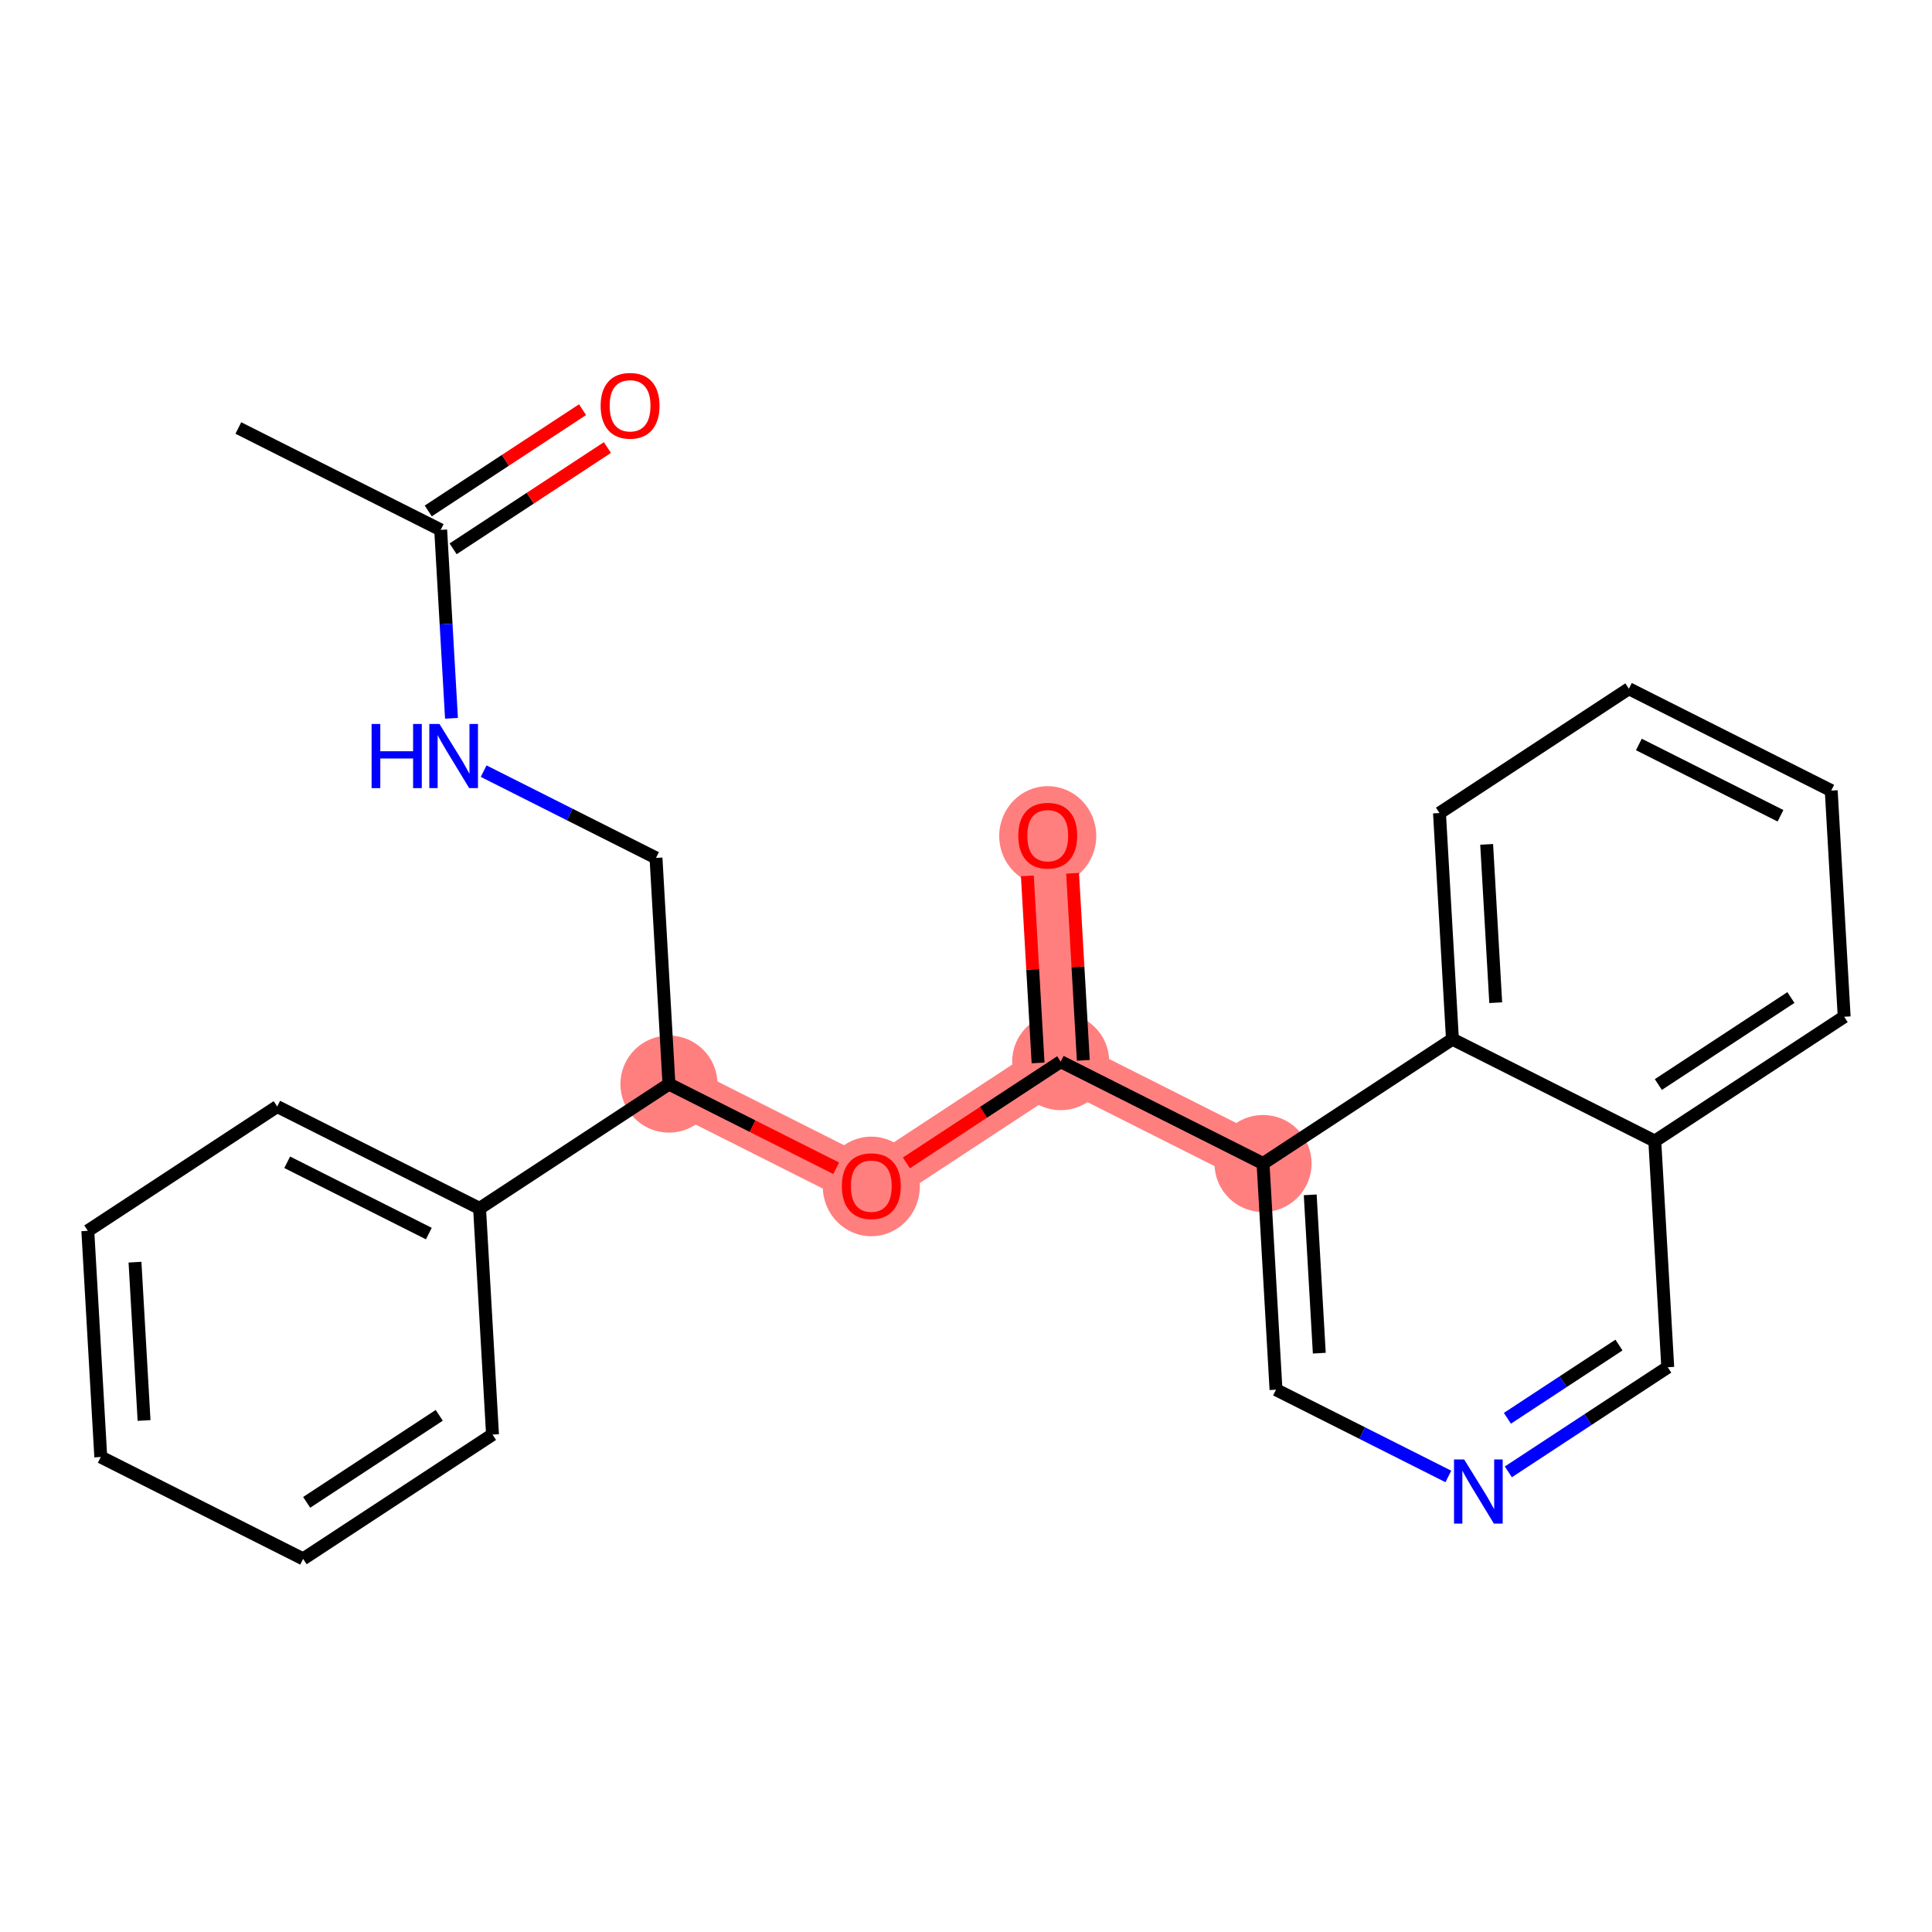 <?xml version='1.0' encoding='iso-8859-1'?>
<svg version='1.1' baseProfile='full'
              xmlns='http://www.w3.org/2000/svg'
                      xmlns:rdkit='http://www.rdkit.org/xml'
                      xmlns:xlink='http://www.w3.org/1999/xlink'
                  xml:space='preserve'
width='300px' height='300px' viewBox='0 0 300 300'>
<!-- END OF HEADER -->
<rect style='opacity:1.0;fill:#FFFFFF;stroke:none' width='300' height='300' x='0' y='0'> </rect>
<rect style='opacity:1.0;fill:#FFFFFF;stroke:none' width='300' height='300' x='0' y='0'> </rect>
<path d='M 103.875,168.336 L 135.296,184.154' style='fill:none;fill-rule:evenodd;stroke:#FF7F7F;stroke-width:7.5px;stroke-linecap:butt;stroke-linejoin:miter;stroke-opacity:1' />
<path d='M 135.296,184.154 L 164.704,164.852' style='fill:none;fill-rule:evenodd;stroke:#FF7F7F;stroke-width:7.5px;stroke-linecap:butt;stroke-linejoin:miter;stroke-opacity:1' />
<path d='M 164.704,164.852 L 162.693,129.732' style='fill:none;fill-rule:evenodd;stroke:#FF7F7F;stroke-width:7.5px;stroke-linecap:butt;stroke-linejoin:miter;stroke-opacity:1' />
<path d='M 164.704,164.852 L 196.125,180.669' style='fill:none;fill-rule:evenodd;stroke:#FF7F7F;stroke-width:7.5px;stroke-linecap:butt;stroke-linejoin:miter;stroke-opacity:1' />
<ellipse cx='103.875' cy='168.336' rx='7.036' ry='7.036'  style='fill:#FF7F7F;fill-rule:evenodd;stroke:#FF7F7F;stroke-width:1.0px;stroke-linecap:butt;stroke-linejoin:miter;stroke-opacity:1' />
<ellipse cx='135.296' cy='184.231' rx='7.036' ry='7.233'  style='fill:#FF7F7F;fill-rule:evenodd;stroke:#FF7F7F;stroke-width:1.0px;stroke-linecap:butt;stroke-linejoin:miter;stroke-opacity:1' />
<ellipse cx='164.704' cy='164.852' rx='7.036' ry='7.036'  style='fill:#FF7F7F;fill-rule:evenodd;stroke:#FF7F7F;stroke-width:1.0px;stroke-linecap:butt;stroke-linejoin:miter;stroke-opacity:1' />
<ellipse cx='162.693' cy='129.809' rx='7.036' ry='7.233'  style='fill:#FF7F7F;fill-rule:evenodd;stroke:#FF7F7F;stroke-width:1.0px;stroke-linecap:butt;stroke-linejoin:miter;stroke-opacity:1' />
<ellipse cx='196.125' cy='180.669' rx='7.036' ry='7.036'  style='fill:#FF7F7F;fill-rule:evenodd;stroke:#FF7F7F;stroke-width:1.0px;stroke-linecap:butt;stroke-linejoin:miter;stroke-opacity:1' />
<path class='bond-0 atom-0 atom-1' d='M 37.01,66.461 L 68.43,82.279' style='fill:none;fill-rule:evenodd;stroke:#000000;stroke-width:2.0px;stroke-linecap:butt;stroke-linejoin:miter;stroke-opacity:1' />
<path class='bond-1 atom-1 atom-2' d='M 70.361,85.22 L 82.339,77.358' style='fill:none;fill-rule:evenodd;stroke:#000000;stroke-width:2.0px;stroke-linecap:butt;stroke-linejoin:miter;stroke-opacity:1' />
<path class='bond-1 atom-1 atom-2' d='M 82.339,77.358 L 94.317,69.496' style='fill:none;fill-rule:evenodd;stroke:#FF0000;stroke-width:2.0px;stroke-linecap:butt;stroke-linejoin:miter;stroke-opacity:1' />
<path class='bond-1 atom-1 atom-2' d='M 66.5,79.338 L 78.478,71.476' style='fill:none;fill-rule:evenodd;stroke:#000000;stroke-width:2.0px;stroke-linecap:butt;stroke-linejoin:miter;stroke-opacity:1' />
<path class='bond-1 atom-1 atom-2' d='M 78.478,71.476 L 90.456,63.614' style='fill:none;fill-rule:evenodd;stroke:#FF0000;stroke-width:2.0px;stroke-linecap:butt;stroke-linejoin:miter;stroke-opacity:1' />
<path class='bond-2 atom-1 atom-3' d='M 68.43,82.279 L 69.268,96.908' style='fill:none;fill-rule:evenodd;stroke:#000000;stroke-width:2.0px;stroke-linecap:butt;stroke-linejoin:miter;stroke-opacity:1' />
<path class='bond-2 atom-1 atom-3' d='M 69.268,96.908 L 70.106,111.538' style='fill:none;fill-rule:evenodd;stroke:#0000FF;stroke-width:2.0px;stroke-linecap:butt;stroke-linejoin:miter;stroke-opacity:1' />
<path class='bond-3 atom-3 atom-4' d='M 75.1,119.743 L 88.481,126.48' style='fill:none;fill-rule:evenodd;stroke:#0000FF;stroke-width:2.0px;stroke-linecap:butt;stroke-linejoin:miter;stroke-opacity:1' />
<path class='bond-3 atom-3 atom-4' d='M 88.481,126.48 L 101.863,133.216' style='fill:none;fill-rule:evenodd;stroke:#000000;stroke-width:2.0px;stroke-linecap:butt;stroke-linejoin:miter;stroke-opacity:1' />
<path class='bond-4 atom-4 atom-5' d='M 101.863,133.216 L 103.875,168.336' style='fill:none;fill-rule:evenodd;stroke:#000000;stroke-width:2.0px;stroke-linecap:butt;stroke-linejoin:miter;stroke-opacity:1' />
<path class='bond-5 atom-5 atom-6' d='M 103.875,168.336 L 116.859,174.873' style='fill:none;fill-rule:evenodd;stroke:#000000;stroke-width:2.0px;stroke-linecap:butt;stroke-linejoin:miter;stroke-opacity:1' />
<path class='bond-5 atom-5 atom-6' d='M 116.859,174.873 L 129.843,181.409' style='fill:none;fill-rule:evenodd;stroke:#FF0000;stroke-width:2.0px;stroke-linecap:butt;stroke-linejoin:miter;stroke-opacity:1' />
<path class='bond-18 atom-5 atom-19' d='M 103.875,168.336 L 74.466,187.639' style='fill:none;fill-rule:evenodd;stroke:#000000;stroke-width:2.0px;stroke-linecap:butt;stroke-linejoin:miter;stroke-opacity:1' />
<path class='bond-6 atom-6 atom-7' d='M 140.748,180.575 L 152.726,172.713' style='fill:none;fill-rule:evenodd;stroke:#FF0000;stroke-width:2.0px;stroke-linecap:butt;stroke-linejoin:miter;stroke-opacity:1' />
<path class='bond-6 atom-6 atom-7' d='M 152.726,172.713 L 164.704,164.852' style='fill:none;fill-rule:evenodd;stroke:#000000;stroke-width:2.0px;stroke-linecap:butt;stroke-linejoin:miter;stroke-opacity:1' />
<path class='bond-7 atom-7 atom-8' d='M 168.216,164.65 L 167.384,150.126' style='fill:none;fill-rule:evenodd;stroke:#000000;stroke-width:2.0px;stroke-linecap:butt;stroke-linejoin:miter;stroke-opacity:1' />
<path class='bond-7 atom-7 atom-8' d='M 167.384,150.126 L 166.552,135.602' style='fill:none;fill-rule:evenodd;stroke:#FF0000;stroke-width:2.0px;stroke-linecap:butt;stroke-linejoin:miter;stroke-opacity:1' />
<path class='bond-7 atom-7 atom-8' d='M 161.192,165.053 L 160.36,150.529' style='fill:none;fill-rule:evenodd;stroke:#000000;stroke-width:2.0px;stroke-linecap:butt;stroke-linejoin:miter;stroke-opacity:1' />
<path class='bond-7 atom-7 atom-8' d='M 160.36,150.529 L 159.528,136.004' style='fill:none;fill-rule:evenodd;stroke:#FF0000;stroke-width:2.0px;stroke-linecap:butt;stroke-linejoin:miter;stroke-opacity:1' />
<path class='bond-8 atom-7 atom-9' d='M 164.704,164.852 L 196.125,180.669' style='fill:none;fill-rule:evenodd;stroke:#000000;stroke-width:2.0px;stroke-linecap:butt;stroke-linejoin:miter;stroke-opacity:1' />
<path class='bond-9 atom-9 atom-10' d='M 196.125,180.669 L 198.137,215.789' style='fill:none;fill-rule:evenodd;stroke:#000000;stroke-width:2.0px;stroke-linecap:butt;stroke-linejoin:miter;stroke-opacity:1' />
<path class='bond-9 atom-9 atom-10' d='M 203.451,185.535 L 204.859,210.119' style='fill:none;fill-rule:evenodd;stroke:#000000;stroke-width:2.0px;stroke-linecap:butt;stroke-linejoin:miter;stroke-opacity:1' />
<path class='bond-24 atom-18 atom-9' d='M 225.534,161.367 L 196.125,180.669' style='fill:none;fill-rule:evenodd;stroke:#000000;stroke-width:2.0px;stroke-linecap:butt;stroke-linejoin:miter;stroke-opacity:1' />
<path class='bond-10 atom-10 atom-11' d='M 198.137,215.789 L 211.519,222.526' style='fill:none;fill-rule:evenodd;stroke:#000000;stroke-width:2.0px;stroke-linecap:butt;stroke-linejoin:miter;stroke-opacity:1' />
<path class='bond-10 atom-10 atom-11' d='M 211.519,222.526 L 224.9,229.262' style='fill:none;fill-rule:evenodd;stroke:#0000FF;stroke-width:2.0px;stroke-linecap:butt;stroke-linejoin:miter;stroke-opacity:1' />
<path class='bond-11 atom-11 atom-12' d='M 234.215,228.55 L 246.591,220.427' style='fill:none;fill-rule:evenodd;stroke:#0000FF;stroke-width:2.0px;stroke-linecap:butt;stroke-linejoin:miter;stroke-opacity:1' />
<path class='bond-11 atom-11 atom-12' d='M 246.591,220.427 L 258.967,212.305' style='fill:none;fill-rule:evenodd;stroke:#000000;stroke-width:2.0px;stroke-linecap:butt;stroke-linejoin:miter;stroke-opacity:1' />
<path class='bond-11 atom-11 atom-12' d='M 234.068,220.231 L 242.731,214.545' style='fill:none;fill-rule:evenodd;stroke:#0000FF;stroke-width:2.0px;stroke-linecap:butt;stroke-linejoin:miter;stroke-opacity:1' />
<path class='bond-11 atom-11 atom-12' d='M 242.731,214.545 L 251.394,208.86' style='fill:none;fill-rule:evenodd;stroke:#000000;stroke-width:2.0px;stroke-linecap:butt;stroke-linejoin:miter;stroke-opacity:1' />
<path class='bond-12 atom-12 atom-13' d='M 258.967,212.305 L 256.955,177.185' style='fill:none;fill-rule:evenodd;stroke:#000000;stroke-width:2.0px;stroke-linecap:butt;stroke-linejoin:miter;stroke-opacity:1' />
<path class='bond-13 atom-13 atom-14' d='M 256.955,177.185 L 286.364,157.882' style='fill:none;fill-rule:evenodd;stroke:#000000;stroke-width:2.0px;stroke-linecap:butt;stroke-linejoin:miter;stroke-opacity:1' />
<path class='bond-13 atom-13 atom-14' d='M 257.506,168.407 L 278.092,154.896' style='fill:none;fill-rule:evenodd;stroke:#000000;stroke-width:2.0px;stroke-linecap:butt;stroke-linejoin:miter;stroke-opacity:1' />
<path class='bond-26 atom-18 atom-13' d='M 225.534,161.367 L 256.955,177.185' style='fill:none;fill-rule:evenodd;stroke:#000000;stroke-width:2.0px;stroke-linecap:butt;stroke-linejoin:miter;stroke-opacity:1' />
<path class='bond-14 atom-14 atom-15' d='M 286.364,157.882 L 284.352,122.762' style='fill:none;fill-rule:evenodd;stroke:#000000;stroke-width:2.0px;stroke-linecap:butt;stroke-linejoin:miter;stroke-opacity:1' />
<path class='bond-15 atom-15 atom-16' d='M 284.352,122.762 L 252.931,106.945' style='fill:none;fill-rule:evenodd;stroke:#000000;stroke-width:2.0px;stroke-linecap:butt;stroke-linejoin:miter;stroke-opacity:1' />
<path class='bond-15 atom-15 atom-16' d='M 276.475,126.674 L 254.481,115.601' style='fill:none;fill-rule:evenodd;stroke:#000000;stroke-width:2.0px;stroke-linecap:butt;stroke-linejoin:miter;stroke-opacity:1' />
<path class='bond-16 atom-16 atom-17' d='M 252.931,106.945 L 223.522,126.247' style='fill:none;fill-rule:evenodd;stroke:#000000;stroke-width:2.0px;stroke-linecap:butt;stroke-linejoin:miter;stroke-opacity:1' />
<path class='bond-17 atom-17 atom-18' d='M 223.522,126.247 L 225.534,161.367' style='fill:none;fill-rule:evenodd;stroke:#000000;stroke-width:2.0px;stroke-linecap:butt;stroke-linejoin:miter;stroke-opacity:1' />
<path class='bond-17 atom-17 atom-18' d='M 230.848,131.113 L 232.256,155.697' style='fill:none;fill-rule:evenodd;stroke:#000000;stroke-width:2.0px;stroke-linecap:butt;stroke-linejoin:miter;stroke-opacity:1' />
<path class='bond-19 atom-19 atom-20' d='M 74.466,187.639 L 43.045,171.821' style='fill:none;fill-rule:evenodd;stroke:#000000;stroke-width:2.0px;stroke-linecap:butt;stroke-linejoin:miter;stroke-opacity:1' />
<path class='bond-19 atom-19 atom-20' d='M 66.589,191.55 L 44.595,180.478' style='fill:none;fill-rule:evenodd;stroke:#000000;stroke-width:2.0px;stroke-linecap:butt;stroke-linejoin:miter;stroke-opacity:1' />
<path class='bond-25 atom-24 atom-19' d='M 76.478,222.759 L 74.466,187.639' style='fill:none;fill-rule:evenodd;stroke:#000000;stroke-width:2.0px;stroke-linecap:butt;stroke-linejoin:miter;stroke-opacity:1' />
<path class='bond-20 atom-20 atom-21' d='M 43.045,171.821 L 13.636,191.123' style='fill:none;fill-rule:evenodd;stroke:#000000;stroke-width:2.0px;stroke-linecap:butt;stroke-linejoin:miter;stroke-opacity:1' />
<path class='bond-21 atom-21 atom-22' d='M 13.636,191.123 L 15.648,226.243' style='fill:none;fill-rule:evenodd;stroke:#000000;stroke-width:2.0px;stroke-linecap:butt;stroke-linejoin:miter;stroke-opacity:1' />
<path class='bond-21 atom-21 atom-22' d='M 20.962,195.989 L 22.37,220.573' style='fill:none;fill-rule:evenodd;stroke:#000000;stroke-width:2.0px;stroke-linecap:butt;stroke-linejoin:miter;stroke-opacity:1' />
<path class='bond-22 atom-22 atom-23' d='M 15.648,226.243 L 47.069,242.061' style='fill:none;fill-rule:evenodd;stroke:#000000;stroke-width:2.0px;stroke-linecap:butt;stroke-linejoin:miter;stroke-opacity:1' />
<path class='bond-23 atom-23 atom-24' d='M 47.069,242.061 L 76.478,222.759' style='fill:none;fill-rule:evenodd;stroke:#000000;stroke-width:2.0px;stroke-linecap:butt;stroke-linejoin:miter;stroke-opacity:1' />
<path class='bond-23 atom-23 atom-24' d='M 47.62,233.284 L 68.206,219.772' style='fill:none;fill-rule:evenodd;stroke:#000000;stroke-width:2.0px;stroke-linecap:butt;stroke-linejoin:miter;stroke-opacity:1' />
<path  class='atom-2' d='M 93.266 63.005
Q 93.266 60.612, 94.448 59.276
Q 95.63 57.939, 97.839 57.939
Q 100.048 57.939, 101.23 59.276
Q 102.412 60.612, 102.412 63.005
Q 102.412 65.425, 101.216 66.804
Q 100.02 68.169, 97.839 68.169
Q 95.644 68.169, 94.448 66.804
Q 93.266 65.439, 93.266 63.005
M 97.839 67.043
Q 99.359 67.043, 100.175 66.03
Q 101.005 65.003, 101.005 63.005
Q 101.005 61.049, 100.175 60.064
Q 99.359 59.065, 97.839 59.065
Q 96.319 59.065, 95.489 60.05
Q 94.673 61.035, 94.673 63.005
Q 94.673 65.017, 95.489 66.03
Q 96.319 67.043, 97.839 67.043
' fill='#FF0000'/>
<path  class='atom-3' d='M 57.701 112.418
L 59.052 112.418
L 59.052 116.653
L 64.145 116.653
L 64.145 112.418
L 65.496 112.418
L 65.496 122.38
L 64.145 122.38
L 64.145 117.779
L 59.052 117.779
L 59.052 122.38
L 57.701 122.38
L 57.701 112.418
' fill='#0000FF'/>
<path  class='atom-3' d='M 68.24 112.418
L 71.504 117.694
Q 71.828 118.215, 72.349 119.158
Q 72.869 120.1, 72.898 120.157
L 72.898 112.418
L 74.22 112.418
L 74.22 122.38
L 72.855 122.38
L 69.352 116.611
Q 68.944 115.935, 68.507 115.161
Q 68.085 114.388, 67.959 114.148
L 67.959 122.38
L 66.664 122.38
L 66.664 112.418
L 68.24 112.418
' fill='#0000FF'/>
<path  class='atom-6' d='M 130.722 184.182
Q 130.722 181.79, 131.904 180.453
Q 133.086 179.117, 135.296 179.117
Q 137.505 179.117, 138.687 180.453
Q 139.869 181.79, 139.869 184.182
Q 139.869 186.602, 138.673 187.981
Q 137.477 189.346, 135.296 189.346
Q 133.1 189.346, 131.904 187.981
Q 130.722 186.616, 130.722 184.182
M 135.296 188.221
Q 136.815 188.221, 137.631 187.207
Q 138.462 186.18, 138.462 184.182
Q 138.462 182.226, 137.631 181.241
Q 136.815 180.242, 135.296 180.242
Q 133.776 180.242, 132.946 181.227
Q 132.13 182.212, 132.13 184.182
Q 132.13 186.194, 132.946 187.207
Q 133.776 188.221, 135.296 188.221
' fill='#FF0000'/>
<path  class='atom-8' d='M 158.119 129.76
Q 158.119 127.368, 159.301 126.031
Q 160.483 124.694, 162.693 124.694
Q 164.902 124.694, 166.084 126.031
Q 167.266 127.368, 167.266 129.76
Q 167.266 132.18, 166.07 133.559
Q 164.874 134.924, 162.693 134.924
Q 160.497 134.924, 159.301 133.559
Q 158.119 132.194, 158.119 129.76
M 162.693 133.798
Q 164.212 133.798, 165.028 132.785
Q 165.859 131.758, 165.859 129.76
Q 165.859 127.804, 165.028 126.819
Q 164.212 125.82, 162.693 125.82
Q 161.173 125.82, 160.343 126.805
Q 159.527 127.79, 159.527 129.76
Q 159.527 131.772, 160.343 132.785
Q 161.173 133.798, 162.693 133.798
' fill='#FF0000'/>
<path  class='atom-11' d='M 227.356 226.626
L 230.62 231.902
Q 230.944 232.423, 231.464 233.366
Q 231.985 234.309, 232.013 234.365
L 232.013 226.626
L 233.336 226.626
L 233.336 236.588
L 231.971 236.588
L 228.467 230.819
Q 228.059 230.143, 227.623 229.37
Q 227.201 228.596, 227.074 228.356
L 227.074 236.588
L 225.78 236.588
L 225.78 226.626
L 227.356 226.626
' fill='#0000FF'/>
</svg>
